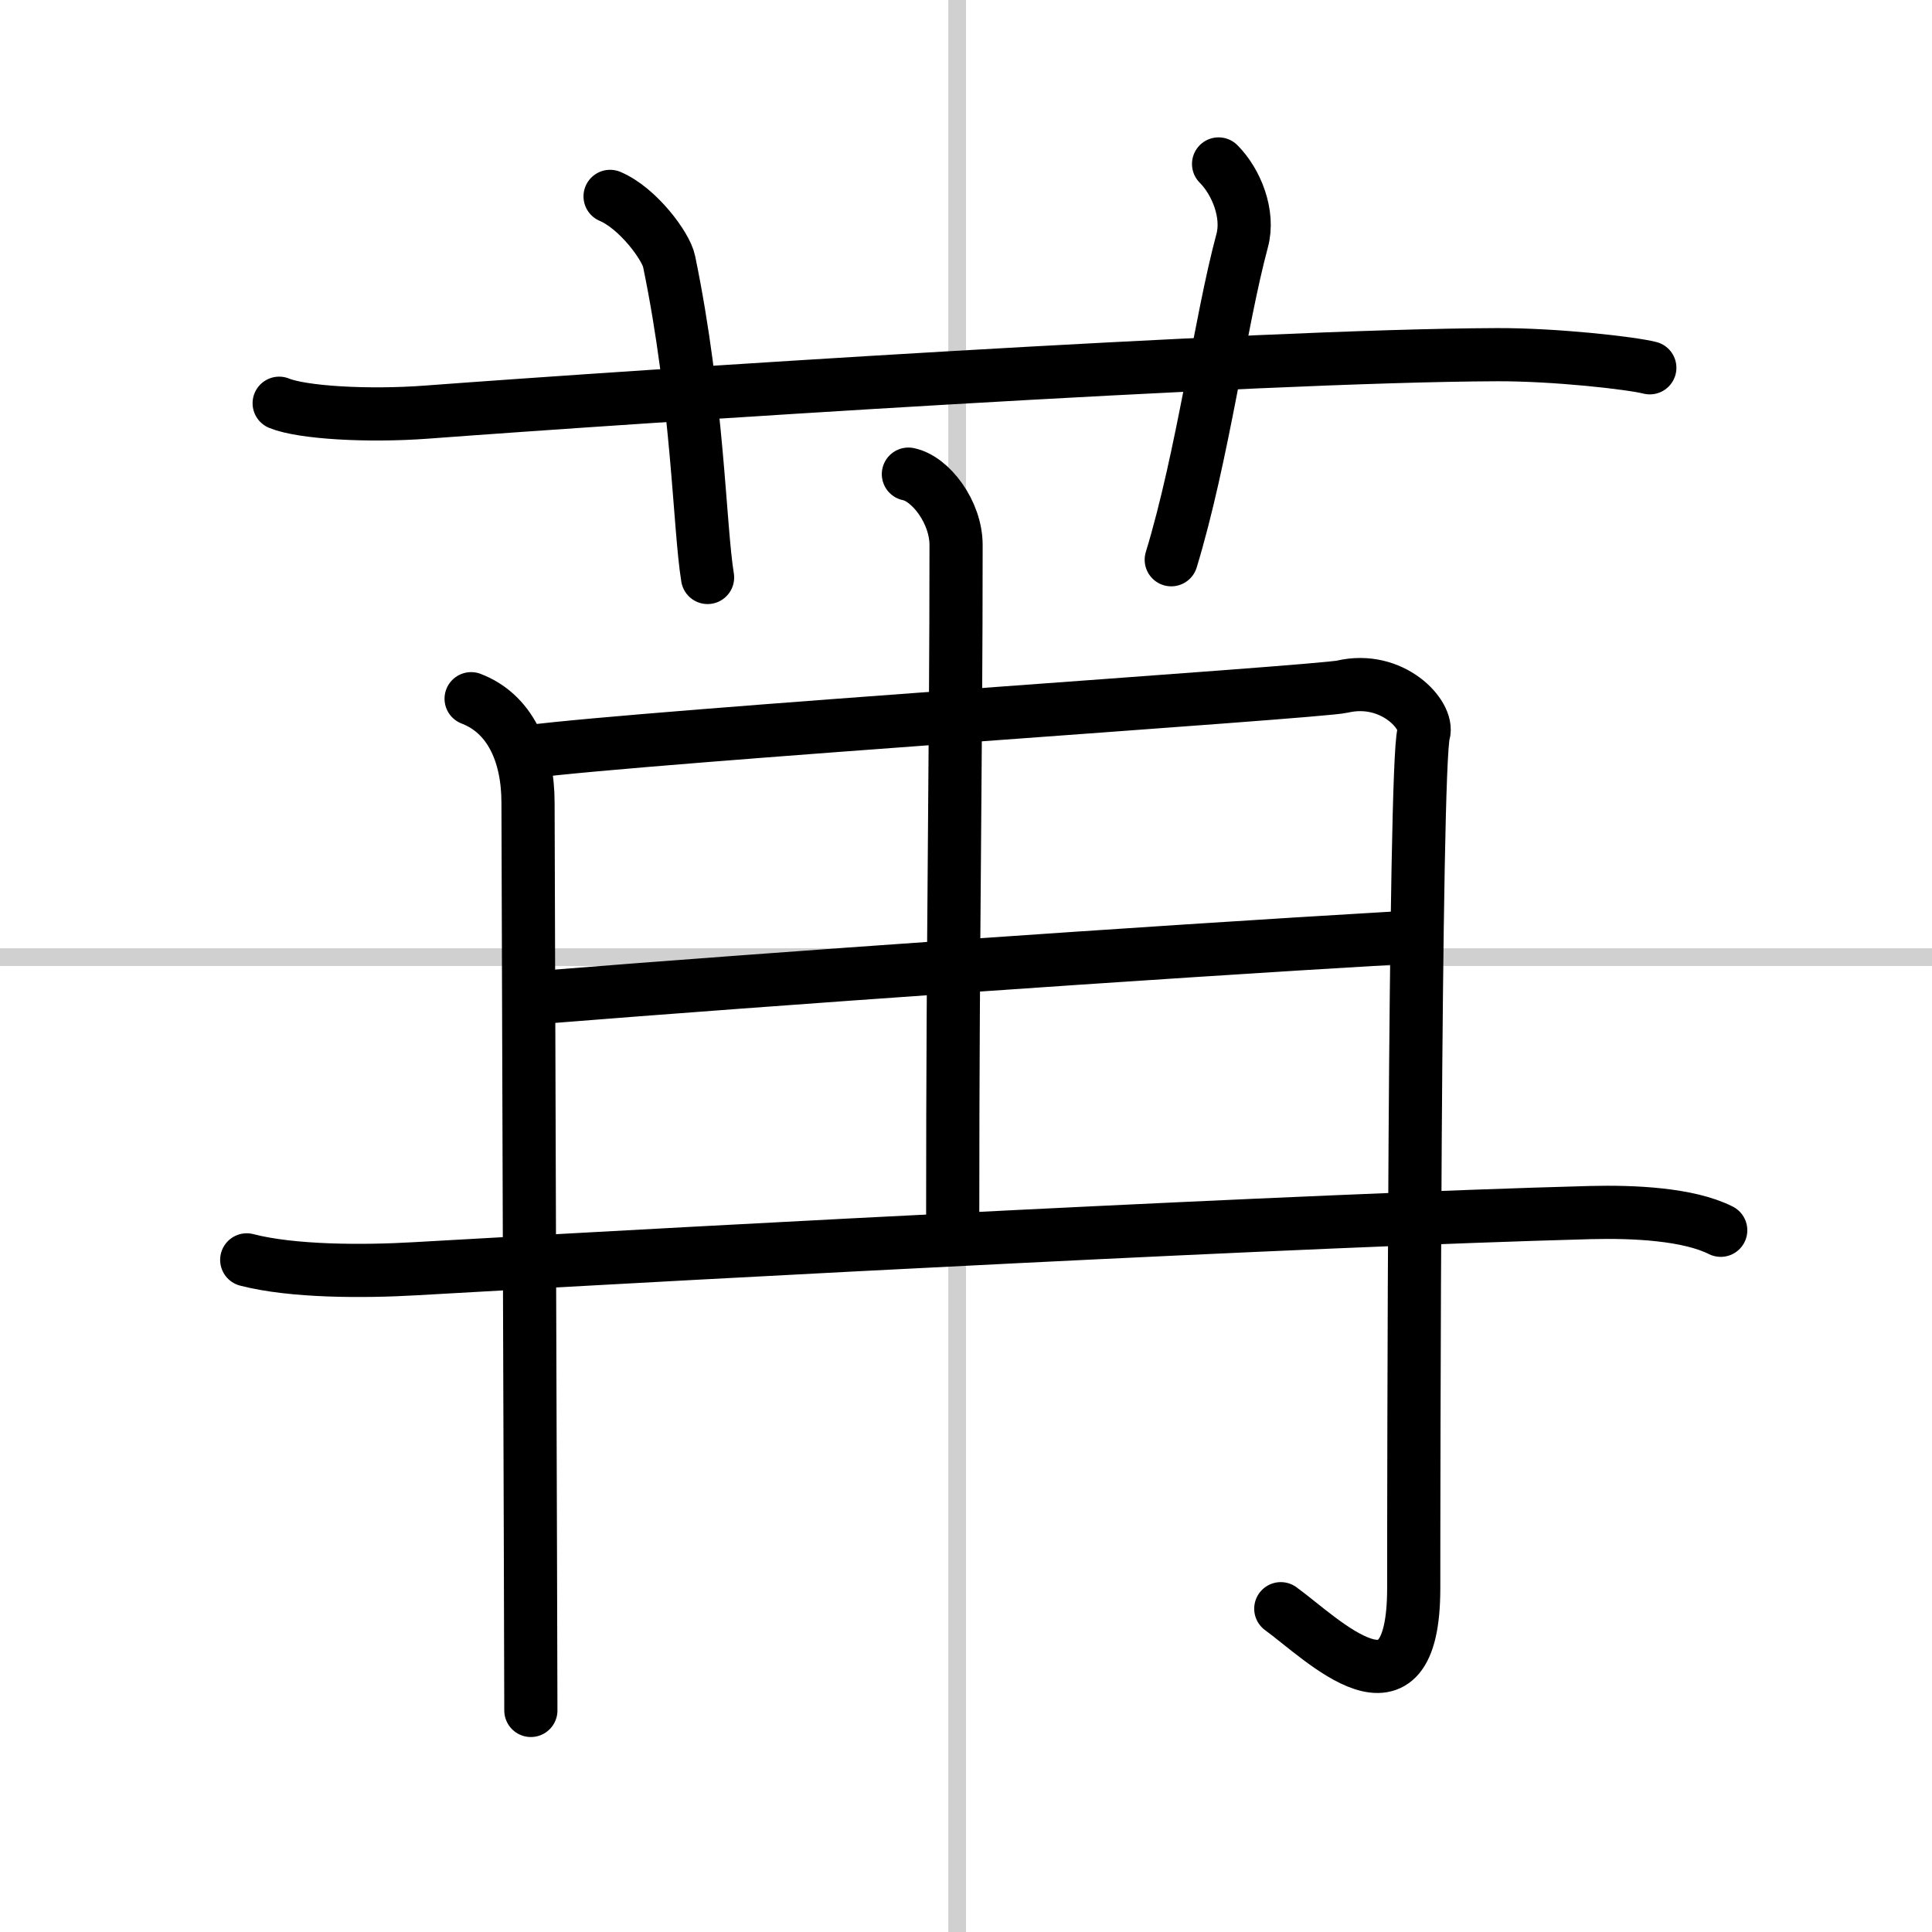 <svg width="400" height="400" viewBox="0 0 109 109" xmlns="http://www.w3.org/2000/svg"><rect x="0" y="0" width="109" height="109" fill="#808080" stroke="none"/><g fill="none" stroke="#000" stroke-linecap="round" stroke-linejoin="round" stroke-width="3"><rect width="100%" height="100%" fill="#fff" stroke="#fff"/><line x1="54" x2="54" y2="109" stroke="#d0d0d0" stroke-width="1"/><line x2="109" y1="54" y2="54" stroke="#d0d0d0" stroke-width="1"/><path d="m15.75 22.75c1.29 0.53 5 0.75 8.33 0.5 11.91-0.89 46.67-3.19 60.39-3.24 3.28-0.01 7.54 0.47 8.61 0.74"/><path d="m34.42 11.08c1.58 0.67 3.16 2.82 3.33 3.67 1.64 7.93 1.7 14.95 2.17 17.83"/><path d="m68.75 9.25c1 1 1.74 2.83 1.33 4.33-1.23 4.57-2.22 12.16-4 18"/><path d="m26.58 39.42c2.17 0.83 3.21 3.08 3.21 5.87 0 1.99 0.16 47.9 0.16 51.21"/><path d="m29.75 42.42c6.71-0.88 44.66-3.37 45.98-3.68 2.82-0.66 4.9 1.61 4.59 2.65-0.53 1.76-0.56 43.13-0.56 48.2 0 8.16-5.17 2.86-7.5 1.17"/><path d="m51.25 26.75c1.25 0.25 2.69 2.14 2.69 4 0 12-0.19 21.96-0.19 37.83"/><path d="m30.75 56.25c13.11-1.05 33.81-2.5 48-3.33"/><path d="m13.92 71.08c2.58 0.67 6.58 0.67 9.5 0.5 17.99-1.03 50.24-2.74 66.33-3.17 2.42-0.06 5.5 0.08 7.33 1"/></g></svg>
